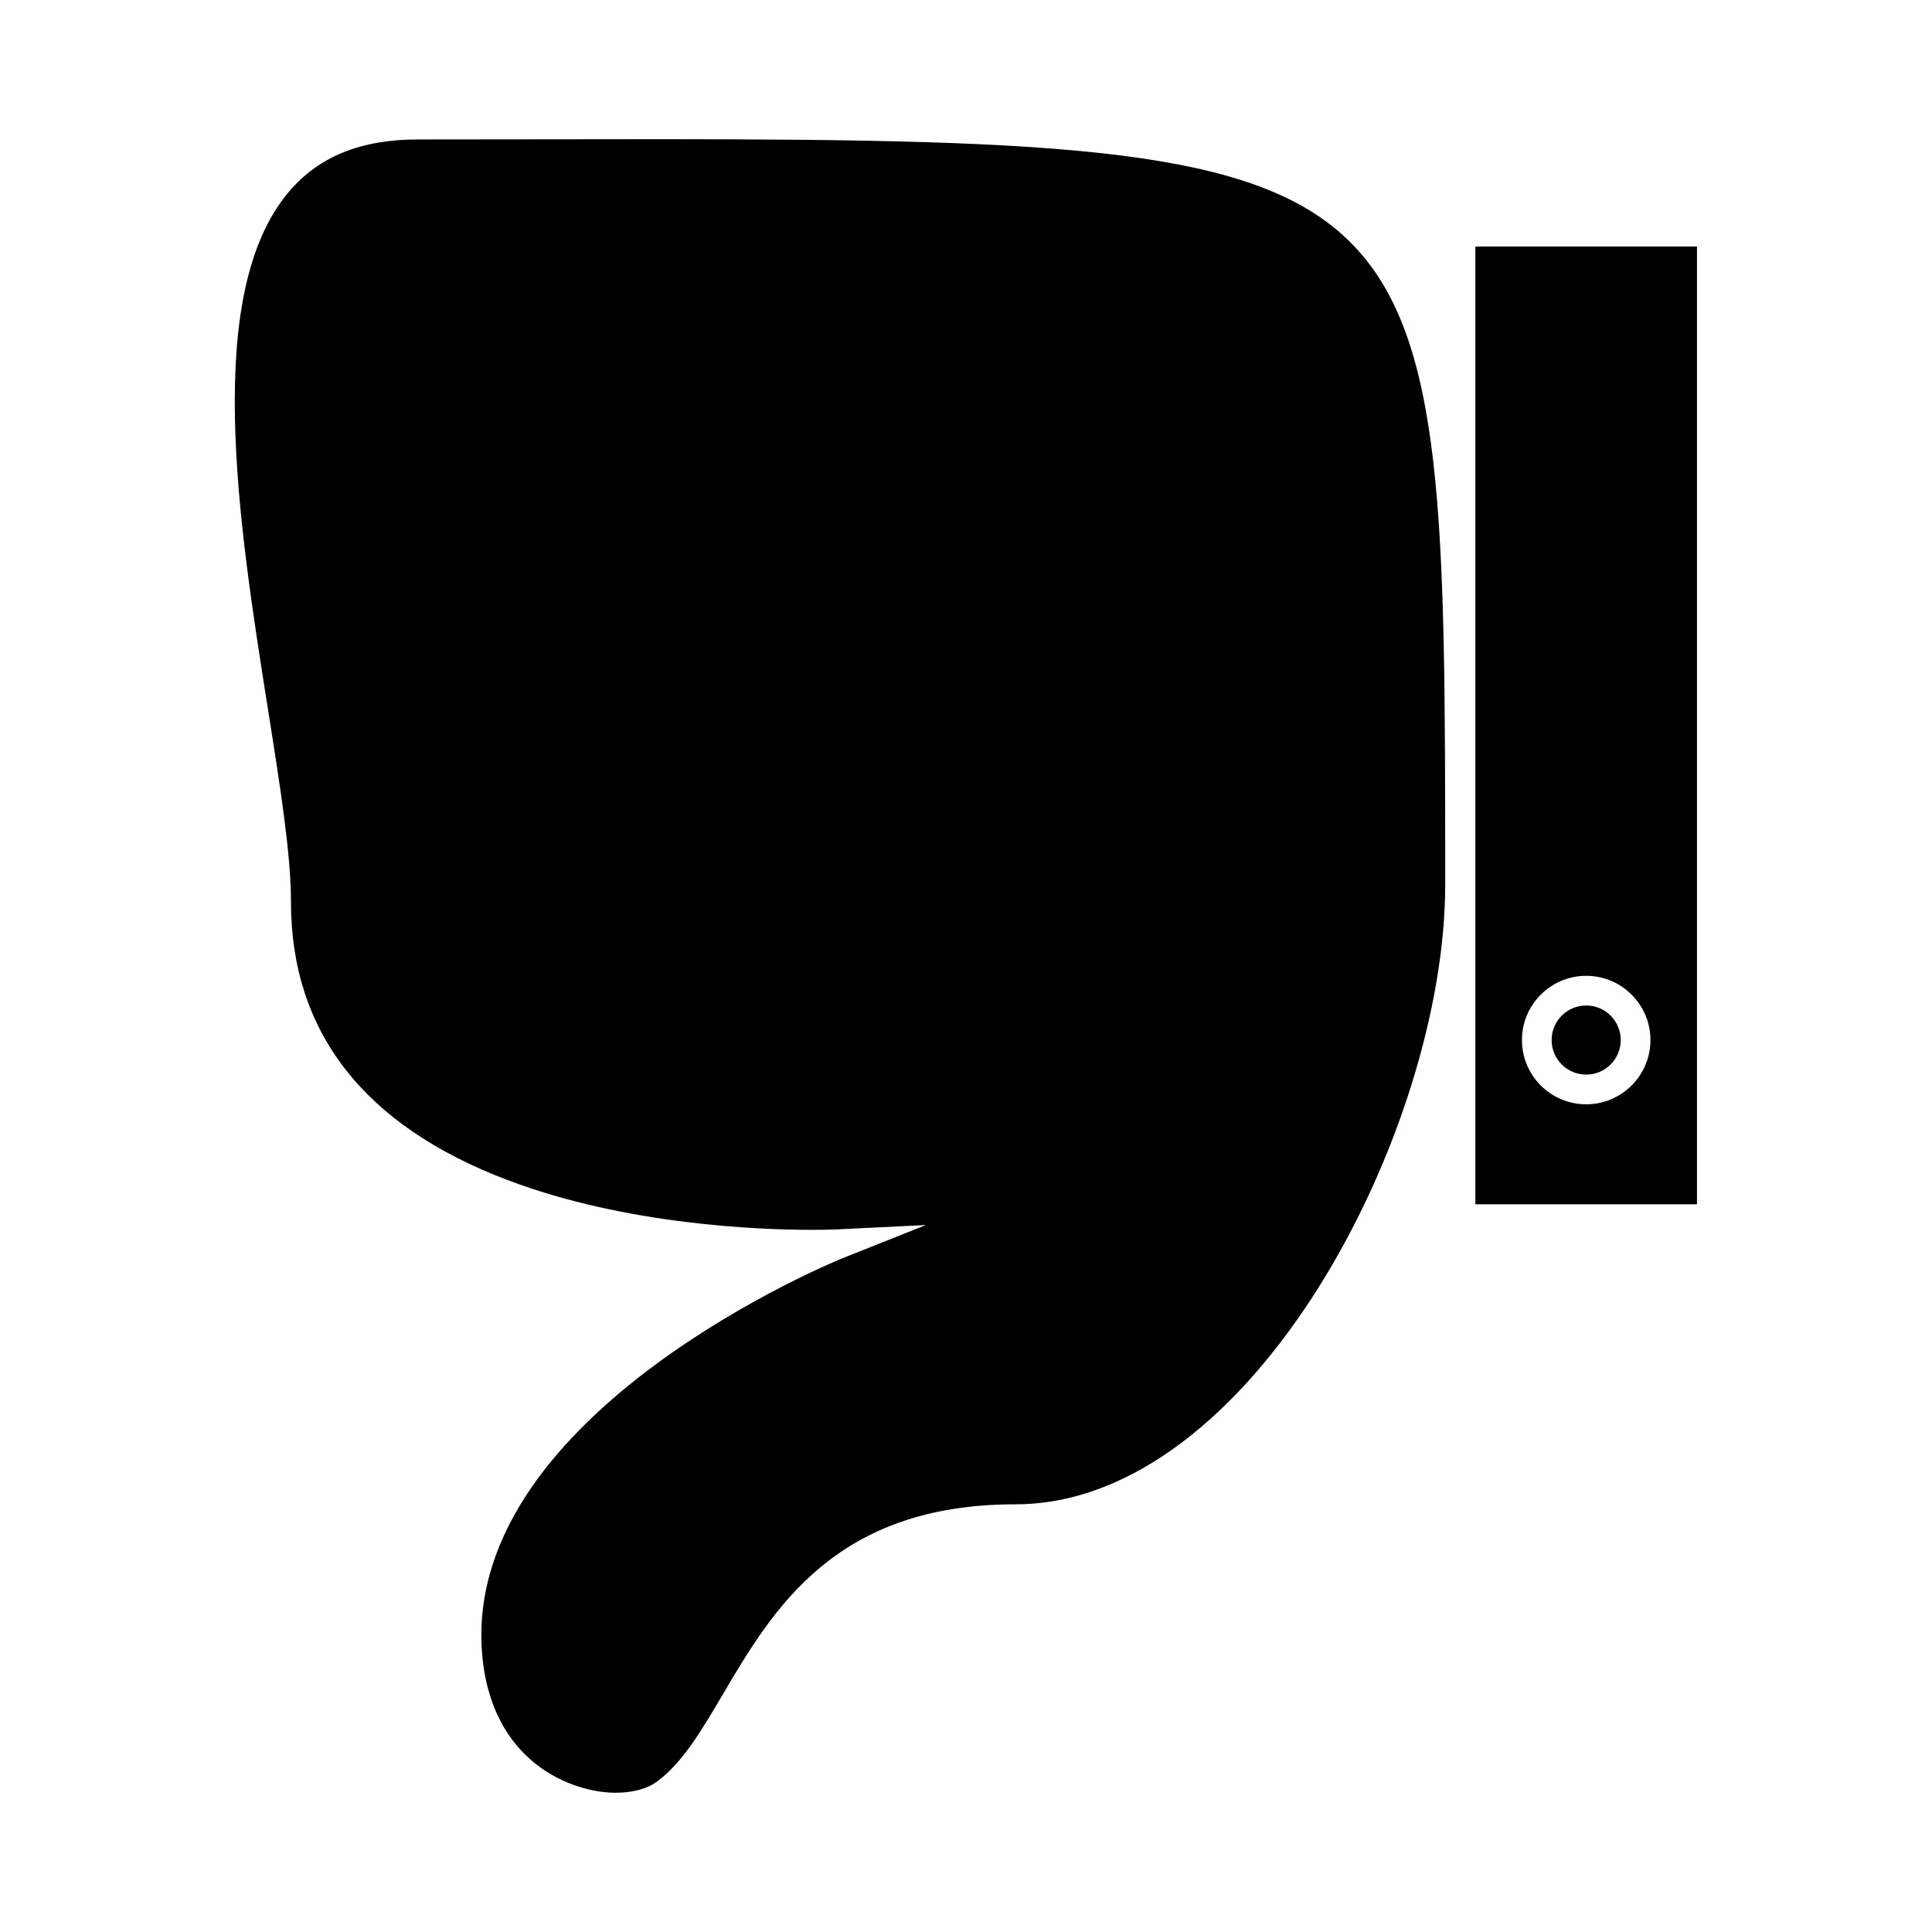 <?xml version="1.0" encoding="UTF-8"?>
<!-- Uploaded to: ICON Repo, www.svgrepo.com, Generator: ICON Repo Mixer Tools -->
<svg fill="#000000" width="800px" height="800px" version="1.1" viewBox="144 144 512 512" xmlns="http://www.w3.org/2000/svg">
 <g>
  <path d="m318.22 180.89-28.973 0.031c-10.996 0.016-22.488 0.035-34.488 0.035-15.047 0-26.199 4.492-34.098 13.746-23.117 27.062-13.402 88.355-5.594 137.6 3.242 20.457 6.039 38.125 6.039 50.668 0 34.504 19.312 59.324 57.402 73.762 31.402 11.906 66.781 13.188 80.531 13.188 4.219 0 6.672-0.117 6.723-0.117l23.617-1.156-21.973 8.742c-0.996 0.395-100.11 40.582-95.703 104.06 2.074 29.781 24.094 37.648 35.449 37.648 4.402 0 8.223-1.008 10.766-2.832 6.832-4.918 11.887-13.48 17.738-23.406 13.199-22.367 29.621-50.199 77.414-50.199 62.883 0 113.92-99.305 113.92-164.11 0-97.09 0-145.63-25.418-170.63-24.867-24.477-74.969-27.031-183.35-27.031z"/>
  <path d="m534.99 463.15h58.727v-253.82h-58.727zm29.363-60.551c9.391 0 17.031 7.641 17.031 17.031s-7.641 17.023-17.031 17.023c-9.391 0-17.023-7.637-17.023-17.023-0.004-9.391 7.633-17.031 17.023-17.031z"/>
  <path d="m573.51 419.62c0 5.059-4.098 9.16-9.156 9.16-5.059 0-9.16-4.102-9.16-9.16 0-5.055 4.102-9.156 9.16-9.156 5.059 0 9.156 4.102 9.156 9.156"/>
 </g>
</svg>